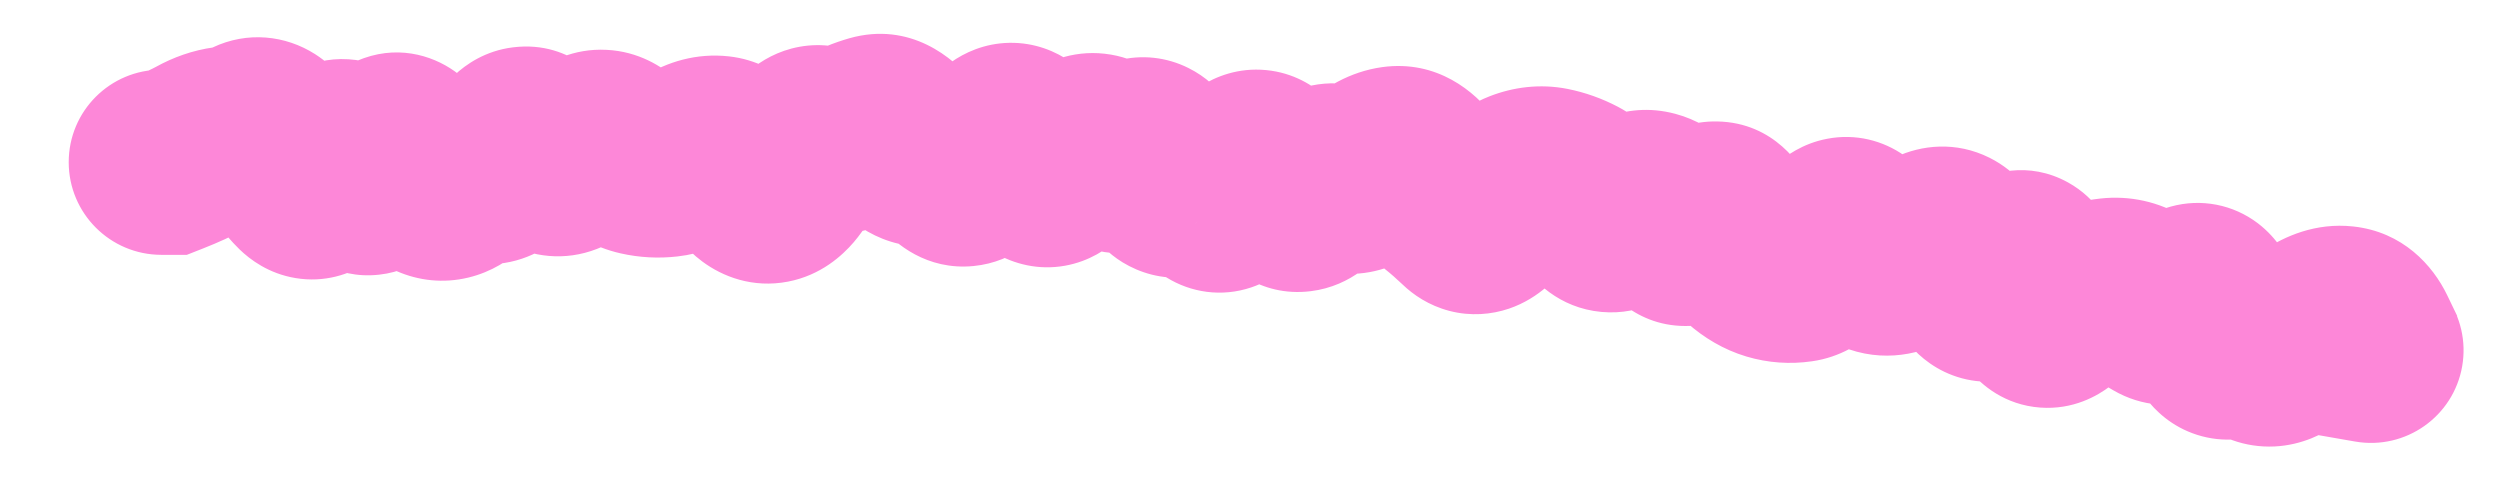 <?xml version="1.0" encoding="utf-8"?>
<svg xmlns="http://www.w3.org/2000/svg" fill="none" height="100%" overflow="visible" preserveAspectRatio="none" style="display: block;" viewBox="0 0 31 6" width="100%">
<path d="M2 0.864C1.366 0.864 0.852 1.377 0.852 2.011C0.852 2.645 1.366 3.159 2 3.16L2 2.012L2 0.864ZM2.1 2.012L2.1 3.16L2.317 3.16L2.52 3.08L2.1 2.012ZM3.128 1.626L2.634 0.59L3.128 1.626ZM3.771 2.269L2.97 3.092L3.771 2.269ZM6.02 2.123L6.275 1.004L6.02 2.123ZM6.341 1.877L5.343 1.31L6.341 1.877ZM7.304 1.825L8.03 2.714L7.304 1.825ZM8.269 2.04L8.4 3.18L8.269 2.04ZM10.845 1.579L11.159 2.683L10.845 1.579ZM11.483 1.907L11.356 0.766L11.483 1.907ZM12.125 2.041L13.033 2.744L12.125 2.041ZM16.287 2.345L17.19 3.054L16.287 2.345ZM16.952 2.15L16.19 1.292L16.952 2.15ZM17.603 2.134L18.521 1.445L17.603 2.134ZM17.892 2.441L17.174 3.337L17.892 2.441ZM18.523 2.584L17.61 1.889L18.523 2.584ZM20.766 2.786L21.757 2.207L20.766 2.786ZM21.985 3.321L22.313 2.221L21.985 3.321ZM22.306 3.344L22.145 2.208L22.306 3.344ZM22.683 3.016L21.739 2.363L22.683 3.016ZM23.018 2.952L24.036 2.422L23.018 2.952ZM23.297 3.245L22.925 4.331L23.297 3.245ZM23.633 3.184L23.024 2.211L23.633 3.184ZM24.552 3.531L25.428 2.789L24.552 3.531ZM25.469 3.876L24.776 2.962L25.469 3.876ZM26.487 3.672L25.895 4.656L26.487 3.672ZM26.781 3.847L26.202 4.838L26.781 3.847ZM28.706 4.058L29.344 5.013L28.706 4.058ZM29.057 3.949L28.935 5.09L29.057 3.949ZM29.309 4.156L30.456 4.203L30.468 3.915L30.343 3.656L29.309 4.156ZM29.302 4.328L28.155 4.28L28.114 5.285L29.105 5.458L29.302 4.328ZM29.203 5.475C29.828 5.584 30.422 5.166 30.531 4.542C30.64 3.917 30.222 3.323 29.598 3.214L29.401 4.345L29.203 5.475ZM2 2.012L2 3.16L2.1 3.16L2.1 2.012L2.1 0.864L2 0.864L2 2.012ZM2.1 2.012L2.52 3.08C2.703 3.008 2.879 2.929 3.04 2.84L2.486 1.835L1.932 0.83C1.88 0.858 1.799 0.897 1.68 0.943L2.1 2.012ZM2.486 1.835L3.04 2.84C3.038 2.841 3.01 2.856 2.96 2.862L2.806 1.725L2.653 0.587C2.388 0.623 2.147 0.711 1.932 0.83L2.486 1.835ZM2.806 1.725L2.96 2.862C3.197 2.83 3.418 2.76 3.622 2.662L3.128 1.626L2.634 0.59C2.628 0.593 2.627 0.593 2.631 0.592C2.635 0.591 2.642 0.589 2.653 0.587L2.806 1.725ZM3.128 1.626L3.622 2.662C3.488 2.727 3.314 2.77 3.119 2.755C2.928 2.74 2.776 2.673 2.673 2.607C2.493 2.493 2.433 2.367 2.45 2.397L3.449 1.83L4.447 1.264C4.358 1.107 4.191 0.852 3.905 0.67C3.543 0.44 3.071 0.382 2.634 0.59L3.128 1.626ZM3.449 1.83L2.45 2.397C2.59 2.642 2.759 2.886 2.97 3.092L3.771 2.269L4.572 1.447C4.572 1.447 4.571 1.447 4.571 1.447C4.571 1.446 4.57 1.445 4.569 1.444C4.567 1.443 4.565 1.44 4.561 1.436C4.555 1.428 4.546 1.417 4.535 1.402C4.511 1.37 4.482 1.325 4.447 1.264L3.449 1.83ZM3.771 2.269L2.97 3.092C3.102 3.22 3.332 3.393 3.664 3.448C4.022 3.508 4.336 3.403 4.56 3.257C4.92 3.022 5.083 2.661 5.146 2.513L4.092 2.06L3.037 1.606C3.029 1.626 3.035 1.608 3.061 1.569C3.082 1.538 3.156 1.432 3.304 1.335C3.475 1.224 3.735 1.133 4.04 1.183C4.318 1.23 4.494 1.371 4.572 1.447L3.771 2.269ZM4.092 2.06L5.146 2.513C5.146 2.514 5.139 2.53 5.124 2.556C5.11 2.58 5.08 2.629 5.029 2.686C4.939 2.786 4.651 3.055 4.18 3.026C3.739 2.999 3.499 2.728 3.441 2.657C3.369 2.568 3.347 2.504 3.355 2.524L4.413 2.08L5.472 1.635C5.425 1.526 5.348 1.364 5.223 1.209C5.111 1.071 4.817 0.766 4.323 0.735C3.798 0.702 3.457 0.999 3.314 1.16C3.169 1.323 3.084 1.497 3.037 1.606L4.092 2.06ZM4.413 2.08L3.355 2.524C3.401 2.633 3.485 2.812 3.63 2.979C3.77 3.139 4.137 3.469 4.702 3.406C5.214 3.349 5.493 3.005 5.585 2.878C5.699 2.721 5.768 2.559 5.81 2.446L4.735 2.044L3.66 1.641C3.649 1.67 3.665 1.616 3.725 1.533C3.764 1.479 3.99 1.175 4.448 1.124C4.96 1.067 5.272 1.369 5.358 1.467C5.41 1.526 5.44 1.576 5.453 1.598C5.46 1.611 5.465 1.621 5.467 1.627C5.469 1.63 5.47 1.632 5.471 1.633C5.471 1.635 5.472 1.635 5.472 1.635L4.413 2.08ZM4.735 2.044L5.81 2.446C5.821 2.417 5.812 2.451 5.771 2.512C5.746 2.549 5.599 2.772 5.277 2.886C4.852 3.036 4.474 2.887 4.265 2.723C4.105 2.597 4.041 2.466 4.038 2.462L5.056 1.93L6.073 1.399C6.017 1.291 5.899 1.088 5.685 0.919C5.422 0.712 4.99 0.552 4.512 0.721C4.137 0.854 3.936 1.126 3.858 1.243C3.764 1.385 3.702 1.53 3.66 1.641L4.735 2.044ZM5.056 1.93L4.038 2.462C4.165 2.704 4.428 3.149 4.921 3.363L5.378 2.311L5.835 1.258C5.997 1.328 6.078 1.421 6.093 1.438C6.111 1.46 6.103 1.455 6.073 1.399L5.056 1.93ZM5.378 2.311L4.921 3.363C5.189 3.48 5.496 3.517 5.807 3.442C6.099 3.372 6.32 3.221 6.473 3.082L5.699 2.233L4.926 1.385C4.971 1.344 5.085 1.254 5.271 1.21C5.474 1.161 5.675 1.188 5.835 1.258L5.378 2.311ZM5.699 2.233L6.473 3.082C6.442 3.11 6.363 3.173 6.233 3.218C6.092 3.267 5.928 3.279 5.766 3.243L6.02 2.123L6.275 1.004C5.688 0.871 5.211 1.125 4.926 1.385L5.699 2.233ZM6.02 2.123L5.766 3.243C6.228 3.348 6.624 3.187 6.88 2.99C7.106 2.816 7.25 2.6 7.339 2.444L6.341 1.877L5.343 1.31C5.325 1.342 5.362 1.261 5.482 1.169C5.549 1.118 5.655 1.053 5.801 1.013C5.953 0.972 6.117 0.968 6.275 1.004L6.02 2.123ZM6.341 1.877L7.339 2.444C7.334 2.454 7.294 2.523 7.208 2.604C7.121 2.687 6.932 2.829 6.642 2.865C6.333 2.903 6.081 2.799 5.927 2.691C5.79 2.596 5.722 2.497 5.704 2.47L6.662 1.837L7.62 1.205C7.524 1.06 7.115 0.494 6.361 0.587C6.018 0.629 5.775 0.8 5.634 0.933C5.495 1.064 5.402 1.206 5.343 1.31L6.341 1.877ZM6.662 1.837L5.704 2.47C5.806 2.624 5.982 2.849 6.263 3.006C6.594 3.191 7.005 3.241 7.401 3.087L6.984 2.018L6.567 0.948C6.691 0.9 6.84 0.873 6.999 0.886C7.157 0.899 7.287 0.948 7.383 1.002C7.476 1.054 7.536 1.109 7.568 1.143C7.601 1.177 7.617 1.201 7.62 1.205L6.662 1.837ZM6.984 2.018L7.401 3.087C7.639 2.994 7.848 2.863 8.03 2.714L7.304 1.825L6.578 0.936C6.549 0.96 6.545 0.957 6.567 0.948L6.984 2.018ZM7.304 1.825L8.03 2.714C7.926 2.799 7.709 2.925 7.407 2.91C7.118 2.896 6.932 2.76 6.86 2.696L7.626 1.841L8.391 0.986C8.211 0.824 7.917 0.637 7.521 0.618C7.112 0.597 6.789 0.764 6.578 0.936L7.304 1.825ZM7.626 1.841L6.86 2.696C7.068 2.882 7.346 3.064 7.697 3.142L7.948 2.022L8.2 0.902C8.337 0.933 8.4 0.994 8.391 0.986L7.626 1.841ZM7.948 2.022L7.697 3.142C7.927 3.194 8.163 3.207 8.4 3.18L8.269 2.04L8.138 0.899C8.148 0.898 8.159 0.898 8.171 0.898C8.182 0.899 8.192 0.901 8.2 0.902L7.948 2.022ZM8.269 2.04L8.4 3.18C8.701 3.146 8.968 3.038 9.194 2.898L8.591 1.922L7.987 0.945C7.999 0.938 8.051 0.909 8.138 0.899L8.269 2.04ZM8.591 1.922L9.194 2.898C9.124 2.942 8.977 3.002 8.785 2.981L8.912 1.84L9.039 0.699C8.633 0.654 8.273 0.769 7.987 0.945L8.591 1.922ZM8.912 1.84L8.785 2.981C8.532 2.953 8.371 2.834 8.306 2.775C8.243 2.72 8.228 2.684 8.247 2.715L9.232 2.127L10.218 1.539C10.087 1.32 9.728 0.776 9.039 0.699L8.912 1.84ZM9.232 2.127L8.247 2.715C8.339 2.87 8.485 3.077 8.709 3.243C8.959 3.429 9.333 3.577 9.772 3.492L9.554 2.365L9.336 1.238C9.667 1.174 9.934 1.293 10.077 1.399C10.194 1.486 10.233 1.564 10.218 1.539L9.232 2.127ZM9.554 2.365L9.772 3.492C10.181 3.413 10.446 3.167 10.586 3.004C10.733 2.832 10.838 2.642 10.915 2.477L9.876 1.99L8.837 1.502C8.806 1.568 8.804 1.555 8.844 1.508C8.876 1.47 9.034 1.297 9.336 1.238L9.554 2.365ZM9.876 1.99L10.915 2.477C10.947 2.411 10.914 2.515 10.772 2.633C10.688 2.702 10.538 2.8 10.322 2.839C10.092 2.881 9.877 2.839 9.707 2.759L10.198 1.722L10.69 0.684C10.466 0.578 10.197 0.529 9.914 0.58C9.644 0.629 9.44 0.754 9.303 0.868C9.054 1.076 8.913 1.34 8.837 1.502L9.876 1.99ZM10.198 1.722L9.707 2.759C10.155 2.971 10.645 2.946 11.061 2.724L10.521 1.711L9.982 0.698C10.061 0.656 10.178 0.614 10.323 0.61C10.469 0.605 10.596 0.64 10.69 0.684L10.198 1.722ZM10.521 1.711L11.061 2.724C11.104 2.702 11.136 2.689 11.159 2.683L10.845 1.579L10.53 0.475C10.338 0.53 10.155 0.606 9.982 0.698L10.521 1.711ZM10.845 1.579L11.159 2.683C10.932 2.747 10.702 2.719 10.518 2.633C10.361 2.559 10.284 2.466 10.271 2.449L11.164 1.729L12.058 1.009C11.829 0.725 11.29 0.259 10.53 0.475L10.845 1.579ZM11.164 1.729L10.271 2.449C10.479 2.708 10.931 3.124 11.611 3.048L11.483 1.907L11.356 0.766C11.569 0.742 11.754 0.797 11.882 0.869C11.996 0.932 12.051 1 12.058 1.009L11.164 1.729ZM11.483 1.907L11.611 3.048C11.415 3.069 11.241 3.023 11.114 2.957C11 2.898 10.942 2.833 10.93 2.819L11.802 2.072L12.674 1.326C12.45 1.064 12.002 0.694 11.356 0.766L11.483 1.907ZM11.802 2.072L10.93 2.819C11.1 3.018 11.488 3.355 12.071 3.299C12.597 3.248 12.908 2.905 13.033 2.744L12.125 2.041L11.217 1.339C11.231 1.32 11.433 1.054 11.851 1.014C12.327 0.968 12.608 1.249 12.674 1.326L11.802 2.072ZM12.125 2.041L13.033 2.744C13.063 2.704 13.087 2.678 13.104 2.661C13.12 2.644 13.127 2.64 13.122 2.644L12.456 1.709L11.79 0.774C11.563 0.936 11.375 1.135 11.217 1.339L12.125 2.041ZM12.456 1.709L13.122 2.644C13.01 2.724 12.817 2.822 12.559 2.827C12.296 2.832 12.087 2.737 11.953 2.643C11.831 2.556 11.767 2.467 11.745 2.435C11.72 2.398 11.713 2.379 11.719 2.393L12.77 1.932L13.821 1.47C13.752 1.314 13.598 0.994 13.28 0.769C13.094 0.638 12.832 0.525 12.515 0.531C12.204 0.537 11.957 0.655 11.79 0.774L12.456 1.709ZM12.77 1.932L11.719 2.393C11.784 2.541 11.955 2.908 12.337 3.135C12.571 3.274 12.876 3.354 13.206 3.295C13.512 3.24 13.729 3.087 13.86 2.967L13.086 2.12L12.312 1.272C12.387 1.203 12.55 1.08 12.801 1.035C13.078 0.985 13.329 1.054 13.511 1.162C13.67 1.257 13.754 1.367 13.783 1.408C13.816 1.454 13.826 1.481 13.821 1.47L12.77 1.932ZM13.086 2.12L13.86 2.967C13.937 2.897 14.008 2.841 14.072 2.796L13.419 1.852L12.766 0.908C12.608 1.018 12.457 1.14 12.312 1.272L13.086 2.12ZM13.419 1.852L14.072 2.796C13.945 2.884 13.701 2.993 13.389 2.94C13.102 2.891 12.939 2.734 12.886 2.675L13.738 1.907L14.591 1.138C14.436 0.967 14.168 0.744 13.775 0.677C13.357 0.606 13.003 0.744 12.766 0.908L13.419 1.852ZM13.738 1.907L12.886 2.675C13.06 2.869 13.39 3.131 13.873 3.141C14.345 3.15 14.679 2.911 14.855 2.743L14.062 1.913L13.269 1.083C13.331 1.024 13.554 0.838 13.919 0.846C14.294 0.853 14.519 1.058 14.591 1.138L13.738 1.907ZM14.062 1.913L14.855 2.743C14.796 2.8 14.658 2.914 14.436 2.972C14.186 3.038 13.928 3.005 13.714 2.898C13.527 2.805 13.424 2.682 13.384 2.629C13.36 2.598 13.345 2.573 13.337 2.558C13.329 2.544 13.325 2.535 13.325 2.534L14.374 2.068L15.423 1.603C15.359 1.459 15.172 1.059 14.736 0.843C14.47 0.71 14.159 0.671 13.855 0.751C13.579 0.824 13.385 0.972 13.269 1.083L14.062 1.913ZM14.374 2.068L13.325 2.534C13.394 2.689 13.56 3.031 13.92 3.253C14.133 3.383 14.406 3.467 14.712 3.438C15.002 3.41 15.225 3.289 15.373 3.178L14.684 2.26L13.996 1.341C14.087 1.273 14.255 1.175 14.492 1.153C14.743 1.128 14.964 1.199 15.124 1.298C15.269 1.387 15.348 1.487 15.379 1.531C15.413 1.578 15.426 1.608 15.423 1.603L14.374 2.068ZM14.684 2.26L15.373 3.178C15.302 3.231 15.176 3.307 14.998 3.344C14.809 3.383 14.611 3.366 14.433 3.297C14.267 3.233 14.158 3.14 14.099 3.078C14.04 3.018 14.01 2.968 14.001 2.952L14.996 2.38L15.991 1.808C15.897 1.644 15.679 1.317 15.261 1.156C14.74 0.954 14.272 1.134 13.996 1.341L14.684 2.26ZM14.996 2.38L14.001 2.952C14.07 3.072 14.211 3.283 14.464 3.44C14.768 3.629 15.149 3.687 15.515 3.564C15.819 3.462 16.011 3.269 16.107 3.158C16.212 3.036 16.288 2.908 16.342 2.806L15.328 2.269L14.313 1.732C14.304 1.749 14.319 1.716 14.365 1.662C14.401 1.62 14.536 1.471 14.785 1.387C15.095 1.283 15.424 1.334 15.676 1.491C15.878 1.617 15.969 1.77 15.991 1.808L14.996 2.38ZM15.328 2.269L16.342 2.806C16.354 2.783 16.351 2.793 16.33 2.82C16.313 2.842 16.25 2.922 16.129 3C15.997 3.085 15.771 3.182 15.481 3.154C15.193 3.127 14.993 2.991 14.884 2.89L15.667 2.05L16.45 1.211C16.292 1.063 16.04 0.901 15.699 0.869C15.355 0.836 15.074 0.949 14.886 1.07C14.567 1.275 14.393 1.581 14.313 1.732L15.328 2.269ZM15.667 2.05L14.884 2.89C14.925 2.927 14.976 2.984 15.037 3.066L15.961 2.384L16.884 1.702C16.753 1.526 16.61 1.359 16.45 1.211L15.667 2.05ZM15.961 2.384L15.037 3.066C15.204 3.292 15.612 3.688 16.251 3.611C16.774 3.548 17.079 3.195 17.19 3.054L16.287 2.345L15.384 1.636C15.396 1.622 15.44 1.568 15.521 1.508C15.604 1.447 15.759 1.358 15.977 1.332C16.507 1.268 16.813 1.606 16.884 1.702L15.961 2.384ZM16.287 2.345L17.19 3.054C17.187 3.058 17.166 3.085 17.125 3.12C17.084 3.155 17.007 3.213 16.891 3.259C16.77 3.308 16.612 3.342 16.432 3.324C16.253 3.306 16.105 3.243 15.995 3.172L16.622 2.21L17.249 1.249C16.885 1.012 16.438 0.967 16.034 1.13C15.708 1.261 15.498 1.491 15.384 1.636L16.287 2.345ZM16.622 2.21L15.995 3.172C16.27 3.351 16.618 3.441 16.985 3.374C17.317 3.314 17.561 3.145 17.715 3.009L16.952 2.15L16.19 1.292C16.225 1.261 16.354 1.155 16.576 1.115C16.833 1.069 17.075 1.135 17.249 1.249L16.622 2.21ZM16.952 2.15L17.715 3.009C17.733 2.992 17.644 3.08 17.452 3.106L17.297 1.969L17.141 0.832C16.728 0.889 16.41 1.097 16.19 1.292L16.952 2.15ZM17.297 1.969L17.452 3.106C17.256 3.133 17.065 3.092 16.912 3.01C16.775 2.936 16.705 2.85 16.685 2.824L17.603 2.134L18.521 1.445C18.291 1.139 17.823 0.739 17.141 0.832L17.297 1.969ZM17.603 2.134L16.685 2.824C16.824 3.008 16.985 3.185 17.174 3.337L17.892 2.441L18.61 1.546C18.602 1.539 18.571 1.511 18.521 1.445L17.603 2.134ZM17.892 2.441L17.174 3.337C17.245 3.393 17.317 3.457 17.391 3.527L18.186 2.699L18.98 1.871C18.86 1.756 18.737 1.647 18.61 1.546L17.892 2.441ZM18.186 2.699L17.391 3.527C17.523 3.654 17.716 3.788 17.972 3.855C18.237 3.924 18.493 3.901 18.712 3.827C19.096 3.696 19.329 3.42 19.437 3.279L18.523 2.584L17.61 1.889C17.611 1.888 17.634 1.857 17.681 1.816C17.727 1.777 17.824 1.704 17.973 1.653C18.135 1.598 18.337 1.578 18.55 1.633C18.754 1.686 18.896 1.79 18.98 1.871L18.186 2.699ZM18.523 2.584L19.437 3.279C19.469 3.237 19.481 3.229 19.469 3.239C19.46 3.247 19.405 3.294 19.303 3.334L18.887 2.264L18.471 1.194C18.062 1.353 17.783 1.661 17.61 1.889L18.523 2.584ZM18.887 2.264L19.303 3.334C19.241 3.358 19.129 3.382 18.993 3.355L19.216 2.229L19.44 1.103C19.093 1.034 18.761 1.081 18.471 1.194L18.887 2.264ZM19.216 2.229L18.993 3.355C18.99 3.354 18.987 3.353 18.987 3.353C18.987 3.353 18.989 3.354 18.994 3.357L19.527 2.34L20.06 1.323C19.867 1.222 19.66 1.147 19.44 1.103L19.216 2.229ZM19.527 2.34L18.994 3.357C18.933 3.325 18.895 3.292 18.877 3.274C18.859 3.257 18.857 3.251 18.867 3.266L19.815 2.618L20.762 1.97C20.606 1.742 20.381 1.492 20.06 1.323L19.527 2.34ZM19.815 2.618L18.867 3.266C19.009 3.473 19.324 3.819 19.858 3.868C20.375 3.915 20.74 3.65 20.909 3.496L20.136 2.648L19.363 1.799C19.408 1.758 19.658 1.544 20.067 1.582C20.495 1.621 20.711 1.896 20.762 1.97L19.815 2.618ZM20.136 2.648L20.909 3.496C20.901 3.504 20.836 3.562 20.714 3.607C20.577 3.658 20.387 3.684 20.181 3.629L20.478 2.52L20.776 1.412C20.117 1.235 19.609 1.575 19.363 1.799L20.136 2.648ZM20.478 2.52L20.181 3.629C20.02 3.586 19.91 3.507 19.849 3.451C19.792 3.398 19.771 3.359 19.774 3.365L20.766 2.786L21.757 2.207C21.605 1.947 21.305 1.554 20.776 1.412L20.478 2.52ZM20.766 2.786L19.774 3.365C19.898 3.577 20.271 4.073 20.965 4.041C21.535 4.014 21.872 3.63 21.978 3.502L21.093 2.771L20.208 2.04C20.218 2.028 20.264 1.973 20.352 1.913C20.441 1.853 20.615 1.759 20.86 1.747C21.446 1.72 21.72 2.144 21.757 2.207L20.766 2.786ZM21.093 2.771L21.978 3.502C21.967 3.515 21.915 3.577 21.817 3.642C21.715 3.708 21.518 3.806 21.249 3.801C20.645 3.789 20.407 3.323 20.397 3.304L21.417 2.777L22.437 2.251C22.343 2.069 22.008 1.52 21.296 1.506C20.676 1.493 20.31 1.917 20.208 2.04L21.093 2.771ZM21.417 2.777L20.397 3.304C20.52 3.543 20.689 3.799 20.927 4.01L21.686 3.149L22.446 2.288C22.472 2.311 22.481 2.325 22.476 2.318C22.471 2.312 22.457 2.291 22.437 2.251L21.417 2.777ZM21.686 3.149L20.927 4.01C21.125 4.184 21.368 4.335 21.656 4.421L21.985 3.321L22.313 2.221C22.395 2.246 22.438 2.281 22.446 2.288L21.686 3.149ZM21.985 3.321L21.656 4.421C21.924 4.501 22.199 4.519 22.468 4.48L22.306 3.344L22.145 2.208C22.192 2.201 22.252 2.203 22.313 2.221L21.985 3.321ZM22.306 3.344L22.468 4.48C22.825 4.43 23.084 4.25 23.237 4.116C23.397 3.976 23.526 3.815 23.627 3.669L22.683 3.016L21.739 2.363C21.7 2.42 21.695 2.415 21.73 2.384C21.758 2.36 21.898 2.243 22.145 2.208L22.306 3.344ZM22.683 3.016L23.627 3.669C23.627 3.669 23.626 3.67 23.626 3.671C23.625 3.671 23.624 3.673 23.623 3.674C23.62 3.678 23.616 3.683 23.61 3.69C23.599 3.703 23.578 3.727 23.545 3.756C23.492 3.804 23.338 3.927 23.087 3.975C22.791 4.032 22.502 3.955 22.286 3.802C22.106 3.674 22.024 3.529 22 3.482L23.018 2.952L24.036 2.422C23.97 2.295 23.844 2.093 23.615 1.93C23.35 1.742 23.009 1.653 22.656 1.721C22.35 1.779 22.137 1.937 22.02 2.04C21.896 2.15 21.804 2.268 21.739 2.363L22.683 3.016ZM23.018 2.952L22 3.482C22.135 3.741 22.409 4.154 22.925 4.331L23.297 3.245L23.67 2.159C23.83 2.214 23.931 2.301 23.982 2.353C24.029 2.404 24.044 2.436 24.036 2.422L23.018 2.952ZM23.297 3.245L22.925 4.331C23.452 4.511 23.927 4.354 24.242 4.157L23.633 3.184L23.024 2.211C23.056 2.191 23.134 2.148 23.254 2.127C23.381 2.104 23.527 2.11 23.67 2.159L23.297 3.245ZM23.633 3.184L24.242 4.157C24.327 4.104 24.406 4.061 24.479 4.027L23.992 2.987L23.505 1.948C23.341 2.025 23.181 2.113 23.024 2.211L23.633 3.184ZM23.992 2.987L24.479 4.027C24.28 4.12 23.961 4.169 23.643 4.01C23.388 3.882 23.29 3.695 23.278 3.673L24.293 3.138L25.309 2.602C25.215 2.425 25.026 2.134 24.67 1.956C24.251 1.747 23.823 1.799 23.505 1.948L23.992 2.987ZM24.293 3.138L23.278 3.673C23.389 3.884 23.52 4.089 23.676 4.273L24.552 3.531L25.428 2.789C25.404 2.761 25.362 2.703 25.309 2.602L24.293 3.138ZM24.552 3.531L23.676 4.273C23.805 4.425 24.016 4.606 24.325 4.69C24.644 4.776 24.938 4.723 25.158 4.629C25.527 4.472 25.747 4.178 25.844 4.041L24.905 3.381L23.966 2.72C23.956 2.734 23.967 2.717 23.999 2.685C24.027 2.658 24.112 2.579 24.258 2.517C24.419 2.449 24.657 2.401 24.924 2.473C25.181 2.543 25.344 2.69 25.428 2.789L24.552 3.531ZM24.905 3.381L25.844 4.041C25.839 4.048 25.822 4.072 25.791 4.104C25.762 4.135 25.703 4.192 25.611 4.249C25.519 4.307 25.365 4.381 25.159 4.401C24.938 4.422 24.72 4.374 24.534 4.271C24.21 4.093 24.104 3.821 24.092 3.792C24.065 3.727 24.064 3.696 24.07 3.734L25.202 3.545L26.334 3.355C26.314 3.236 26.281 3.079 26.216 2.921C26.166 2.799 26.016 2.468 25.643 2.262C25.152 1.991 24.671 2.131 24.399 2.3C24.174 2.44 24.034 2.623 23.966 2.72L24.905 3.381ZM25.202 3.545L24.07 3.734C24.098 3.899 24.166 4.276 24.415 4.585C24.569 4.776 24.861 5.022 25.299 5.054C25.709 5.084 26.01 4.907 26.163 4.791L25.469 3.876L24.776 2.962C24.866 2.894 25.11 2.738 25.466 2.764C25.85 2.792 26.093 3.008 26.203 3.145C26.302 3.268 26.335 3.371 26.338 3.381C26.345 3.402 26.342 3.398 26.334 3.355L25.202 3.545ZM25.469 3.876L26.163 4.791C26.187 4.773 26.202 4.764 26.206 4.762C26.211 4.759 26.203 4.764 26.184 4.77L25.831 3.678L25.478 2.586C25.21 2.672 24.975 2.81 24.776 2.962L25.469 3.876ZM25.831 3.678L26.184 4.77C26.233 4.754 26.272 4.747 26.301 4.743L26.172 3.603L26.043 2.462C25.849 2.484 25.661 2.527 25.478 2.586L25.831 3.678ZM26.172 3.603L26.301 4.743C26.237 4.751 26.163 4.748 26.087 4.731C26.01 4.714 25.945 4.686 25.895 4.656L26.487 3.672L27.079 2.689C26.769 2.502 26.411 2.421 26.043 2.462L26.172 3.603ZM26.487 3.672L25.895 4.656C25.997 4.717 26.099 4.778 26.202 4.838L26.781 3.847L27.361 2.856C27.267 2.802 27.173 2.746 27.079 2.689L26.487 3.672ZM26.781 3.847L26.202 4.838C26.562 5.049 26.963 5.065 27.307 4.949C27.603 4.85 27.814 4.671 27.944 4.54L27.131 3.73L26.317 2.92C26.321 2.917 26.341 2.897 26.378 2.871C26.416 2.845 26.482 2.805 26.578 2.773C26.677 2.74 26.806 2.716 26.956 2.729C27.109 2.742 27.247 2.79 27.361 2.856L26.781 3.847ZM27.131 3.73L27.944 4.54C27.914 4.571 27.776 4.706 27.529 4.774C27.212 4.861 26.869 4.795 26.608 4.596C26.405 4.442 26.328 4.266 26.311 4.226C26.287 4.171 26.285 4.143 26.29 4.169L27.416 3.947L28.542 3.725C28.519 3.611 28.484 3.469 28.423 3.326C28.368 3.198 28.248 2.96 27.998 2.769C27.69 2.535 27.294 2.458 26.92 2.561C26.616 2.645 26.415 2.822 26.317 2.92L27.131 3.73ZM27.416 3.947L26.29 4.169C26.324 4.344 26.399 4.66 26.606 4.935C26.723 5.09 26.927 5.291 27.244 5.392C27.577 5.498 27.888 5.448 28.118 5.352L27.677 4.292L27.235 3.233C27.406 3.162 27.662 3.115 27.943 3.205C28.208 3.29 28.365 3.454 28.439 3.552C28.559 3.712 28.562 3.829 28.542 3.725L27.416 3.947ZM27.677 4.292L28.118 5.352C28.027 5.39 27.878 5.428 27.693 5.404C27.504 5.379 27.358 5.298 27.262 5.219L27.995 4.335L28.728 3.452C28.539 3.295 28.292 3.168 27.997 3.128C27.706 3.089 27.444 3.146 27.235 3.233L27.677 4.292ZM27.995 4.335L27.262 5.219C27.506 5.42 27.833 5.554 28.206 5.536C28.548 5.519 28.813 5.379 28.986 5.258L28.327 4.318L27.668 3.379C27.713 3.347 27.86 3.255 28.091 3.243C28.354 3.23 28.579 3.328 28.728 3.452L27.995 4.335ZM28.327 4.318L28.986 5.258C29.106 5.174 29.225 5.092 29.344 5.013L28.706 4.058L28.068 3.104C27.935 3.193 27.801 3.285 27.668 3.379L28.327 4.318ZM28.706 4.058L29.344 5.013C29.336 5.018 29.185 5.117 28.935 5.09L29.057 3.949L29.178 2.808C28.713 2.758 28.329 2.93 28.068 3.104L28.706 4.058ZM29.057 3.949L28.935 5.09C28.765 5.072 28.604 5.004 28.474 4.898C28.355 4.801 28.298 4.701 28.276 4.655L29.309 4.156L30.343 3.656C30.167 3.293 29.797 2.874 29.178 2.808L29.057 3.949ZM29.309 4.156L28.162 4.108L28.155 4.28L29.302 4.328L30.449 4.375L30.456 4.203L29.309 4.156ZM29.302 4.328L29.105 5.458L29.203 5.475L29.401 4.345L29.598 3.214L29.499 3.197L29.302 4.328Z" fill="#FD87D8" id="Vector 1"/>
</svg>